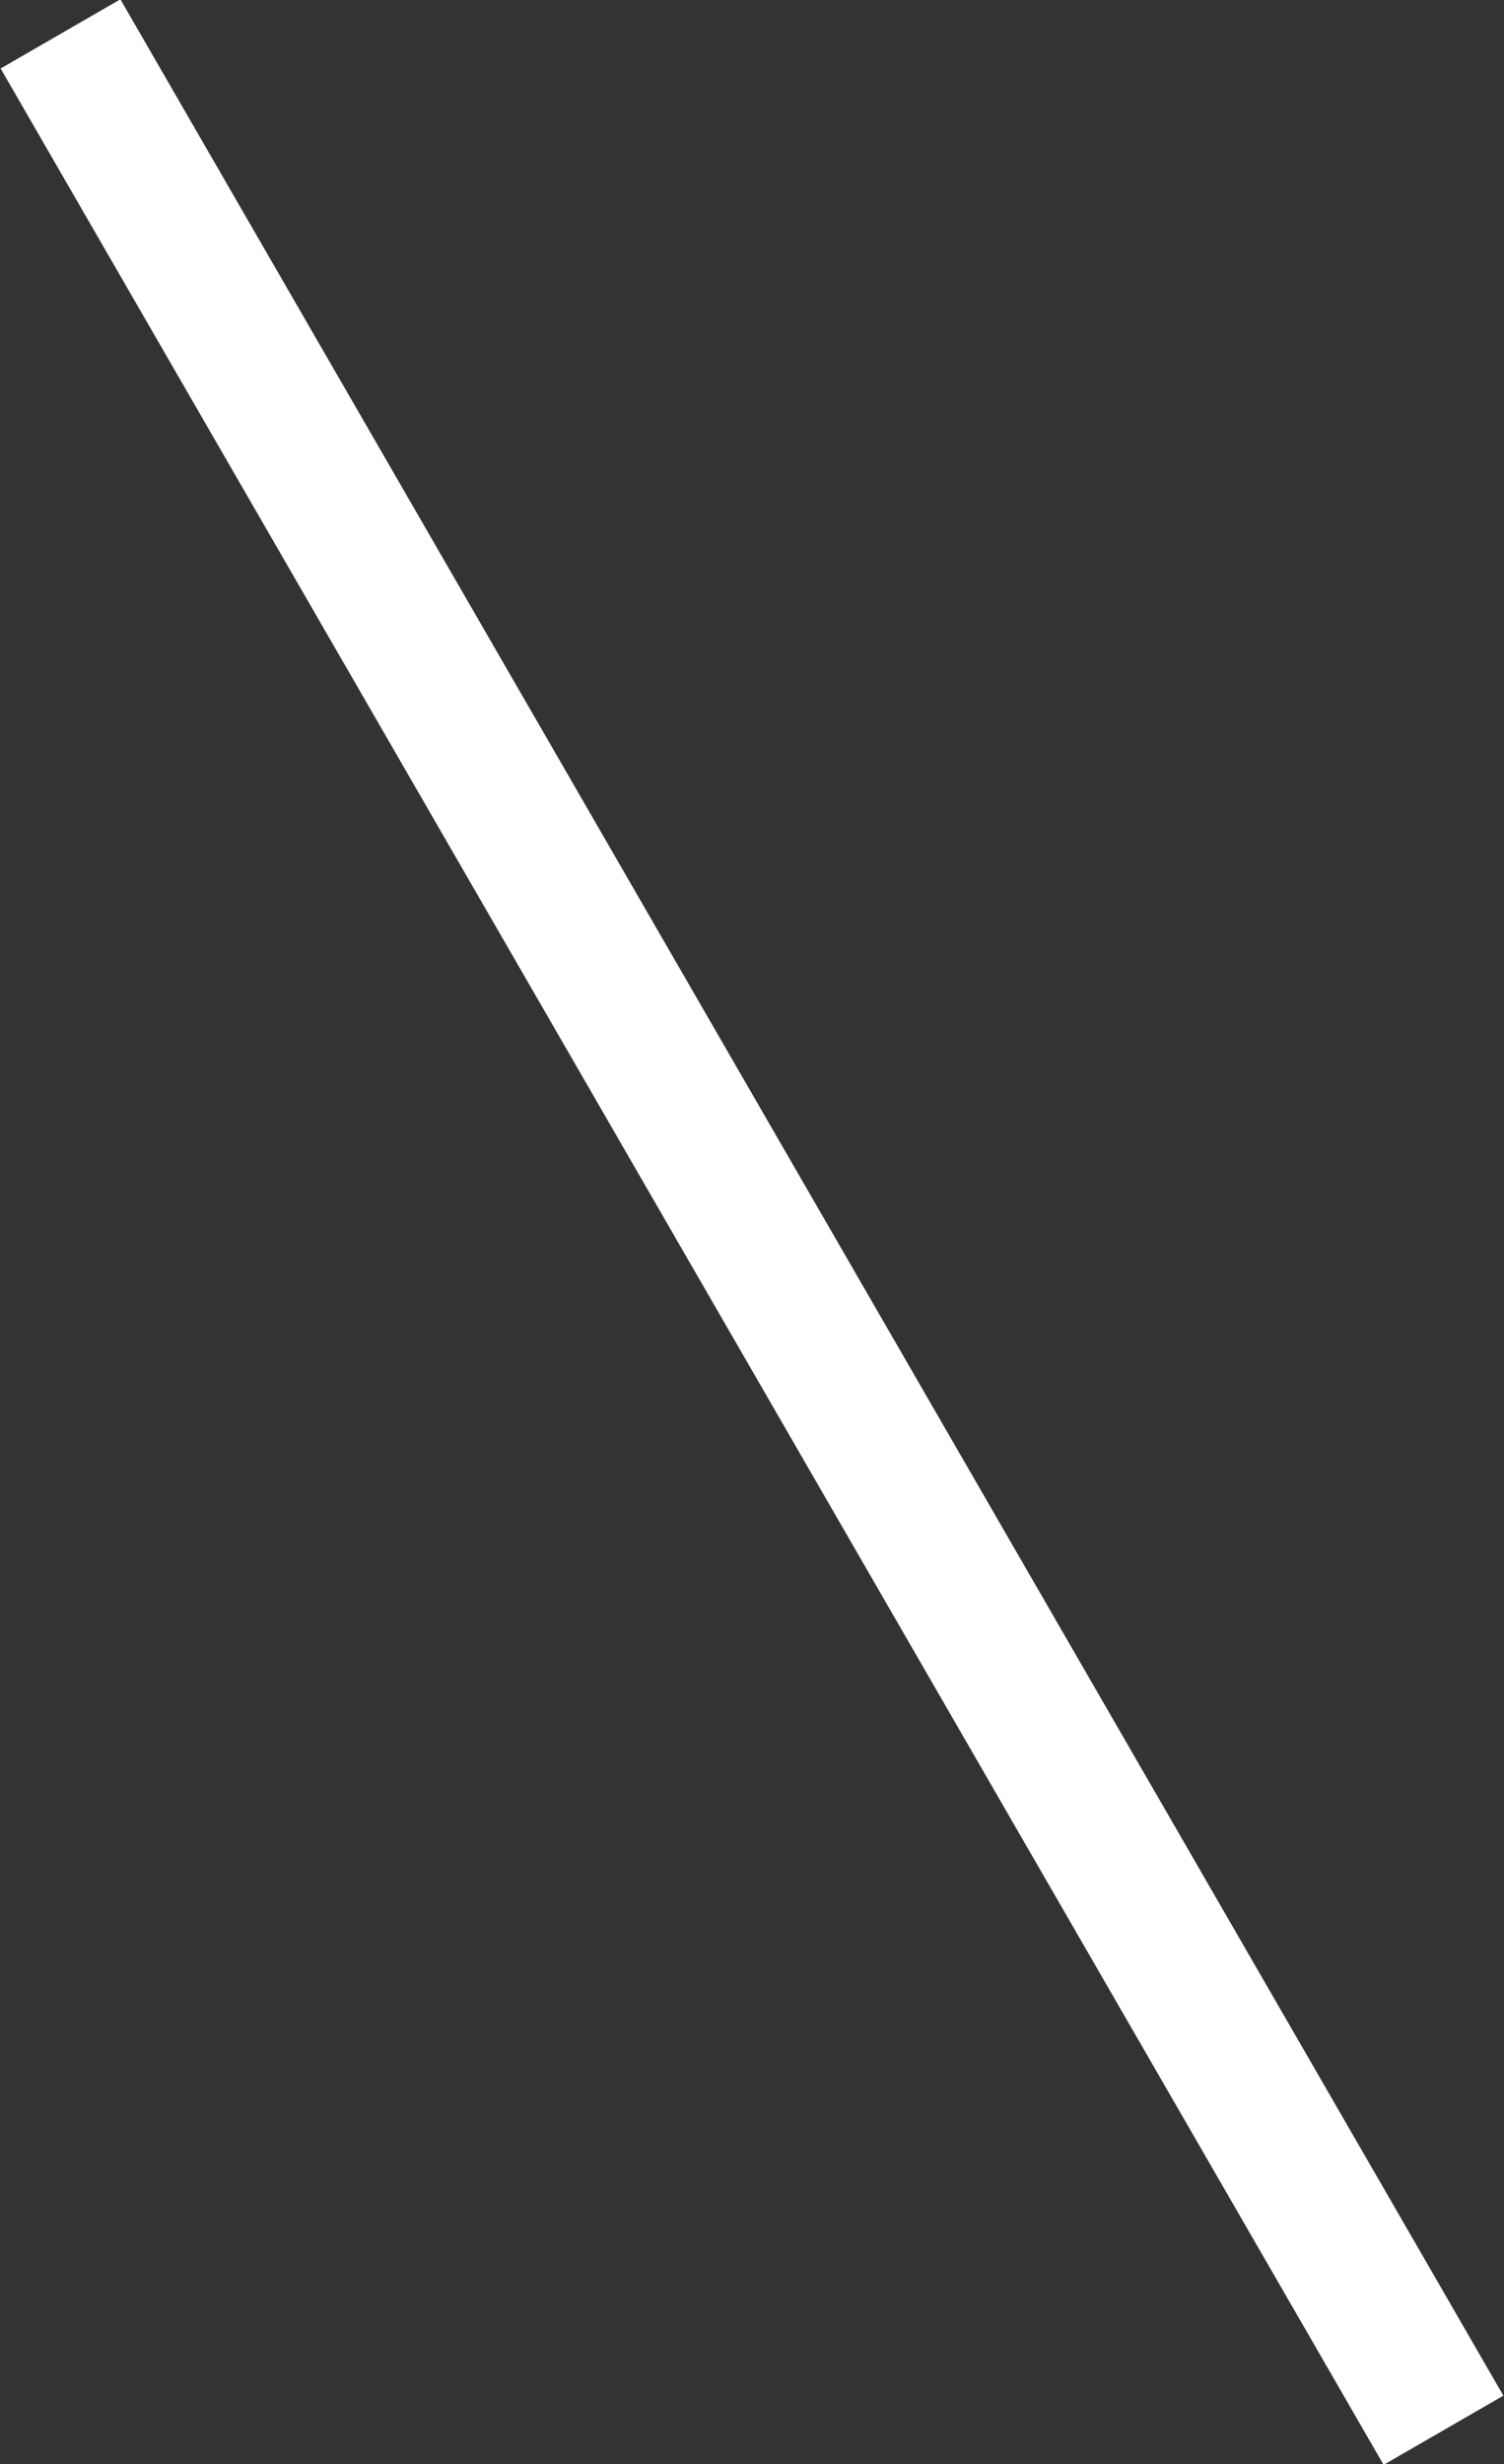 <svg xmlns="http://www.w3.org/2000/svg" width="21.75" height="35.62"><rect width="100%" height="100%" fill="#333333" stroke="none"/><path data-name="cost-l.svg,png/cost-l.png" d="M.009.99l1.732-1 20 34.64-1.732 1z" fill="#fff" fill-rule="evenodd"/></svg>